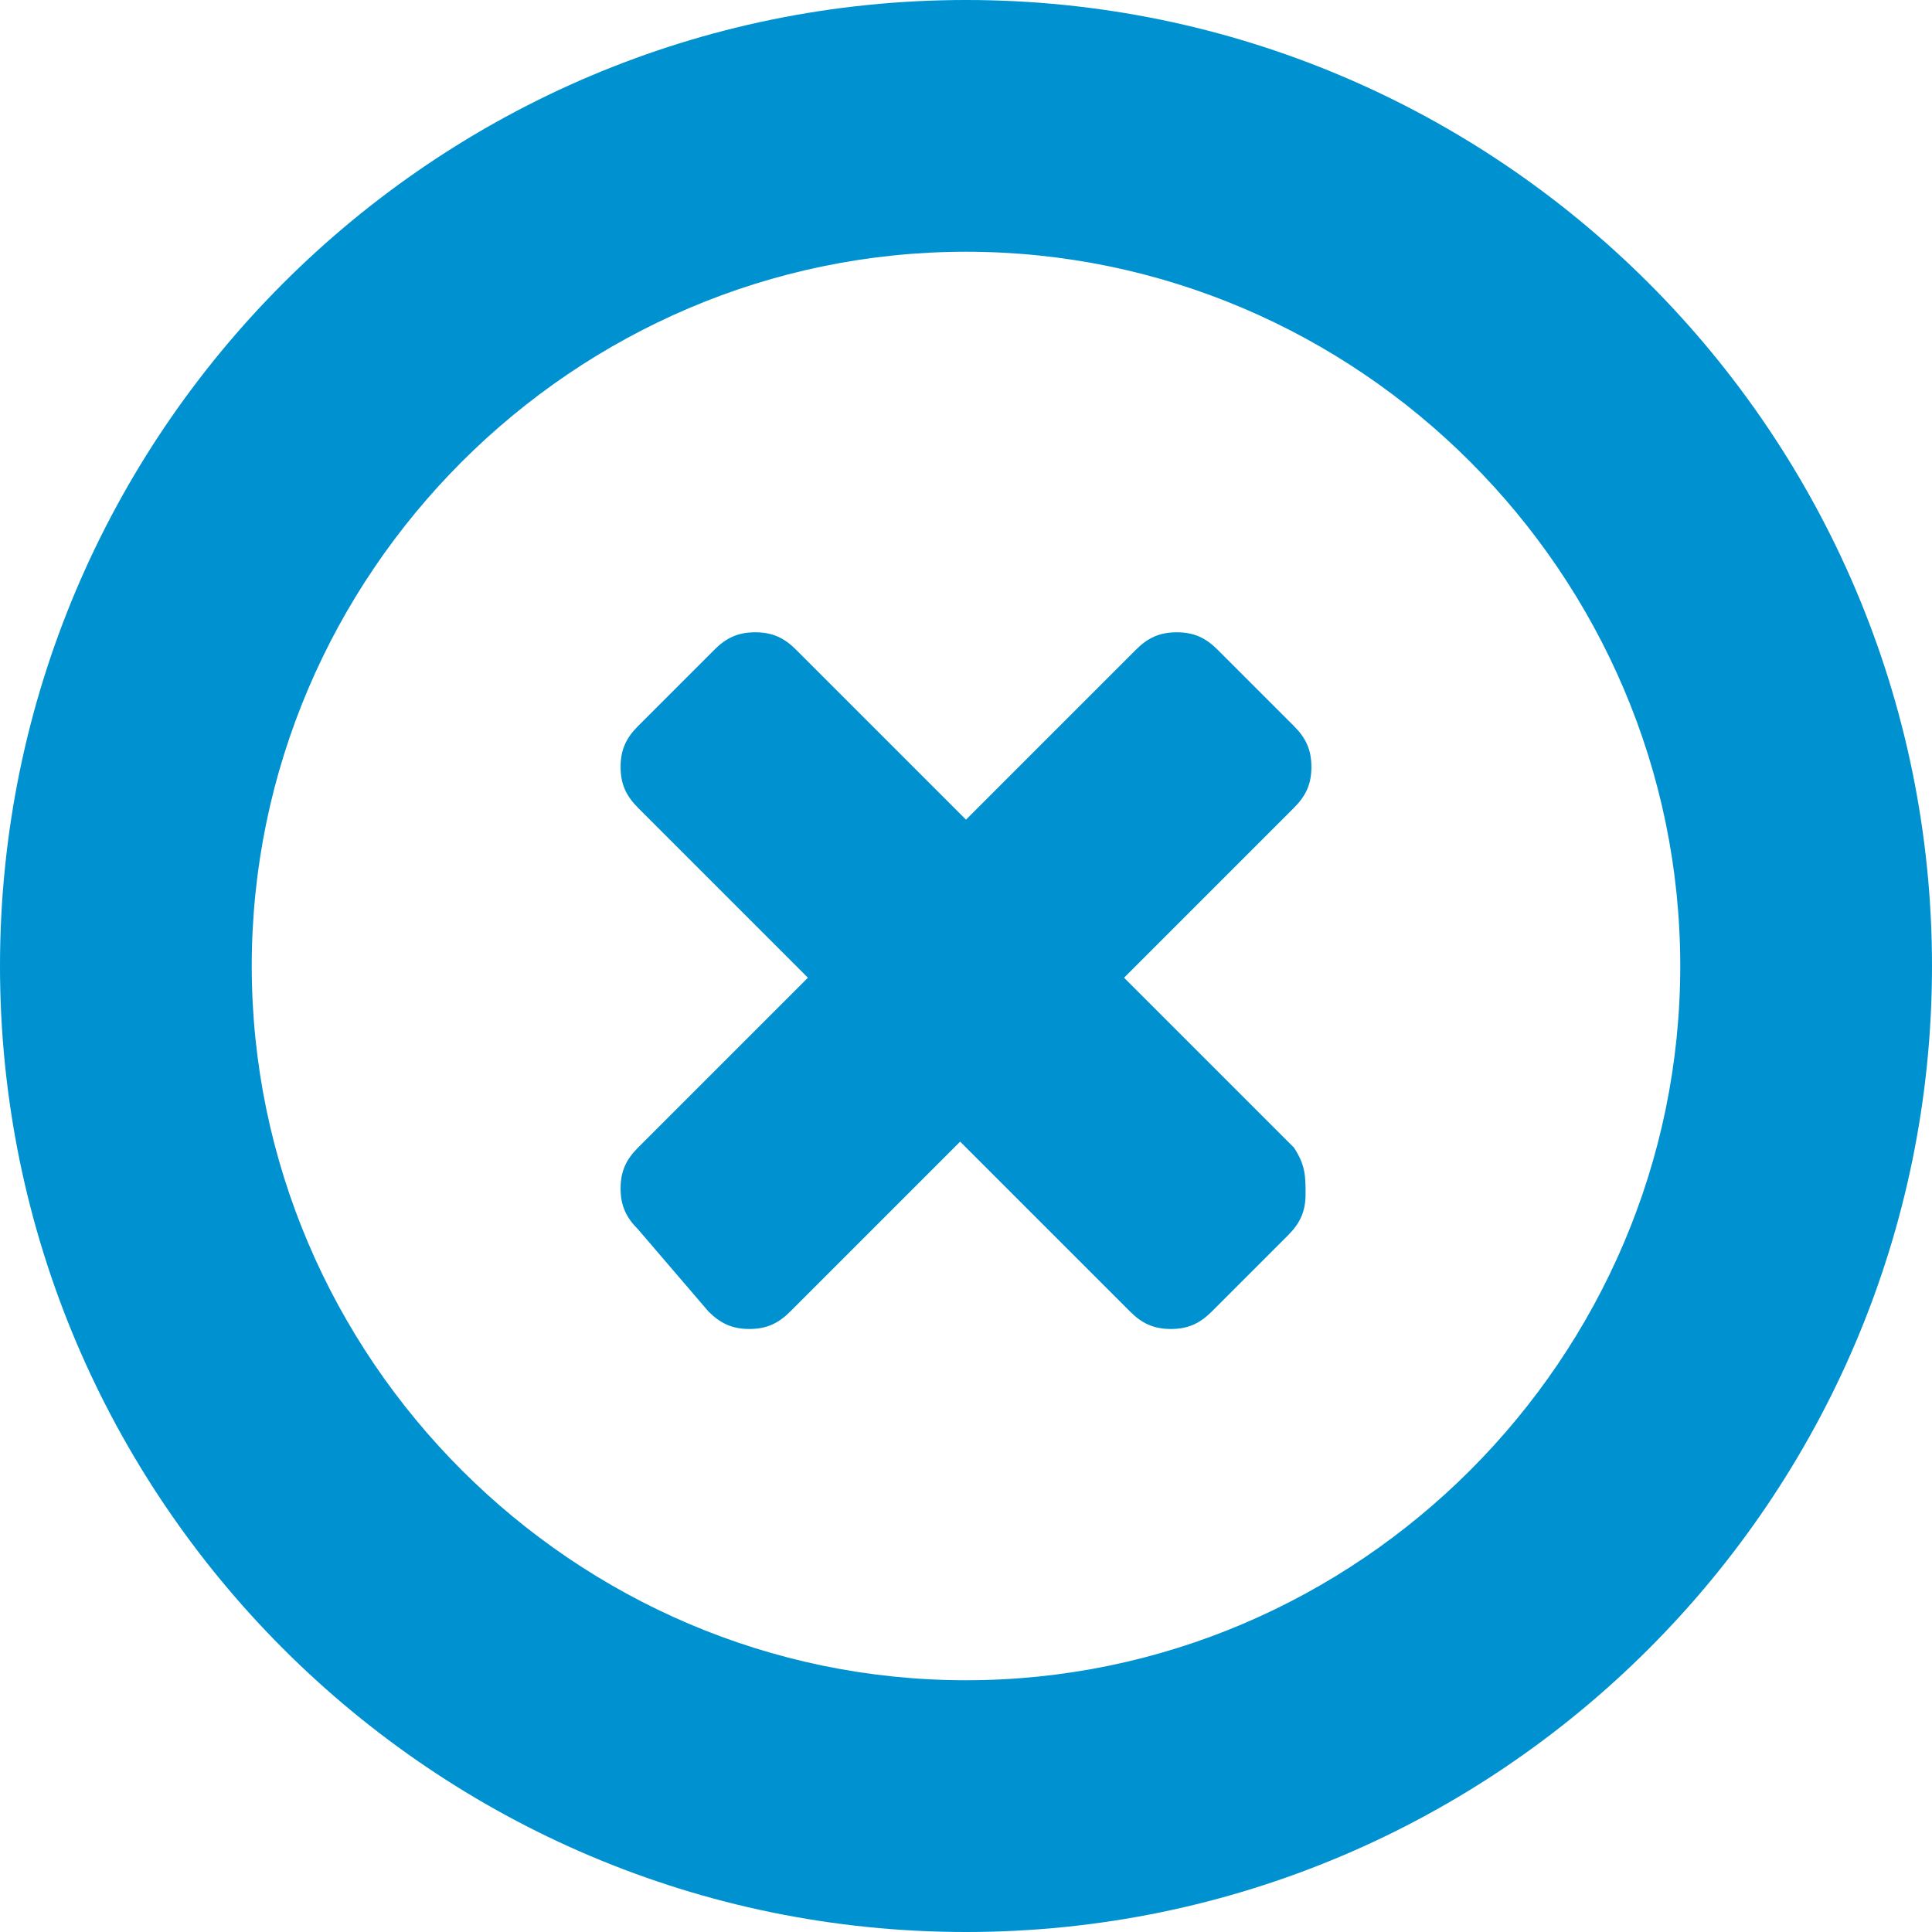 <?xml version="1.0" encoding="utf-8"?>
<!-- Generator: Adobe Illustrator 21.1.0, SVG Export Plug-In . SVG Version: 6.00 Build 0)  -->
<svg version="1.1" id="Capa_1" xmlns="http://www.w3.org/2000/svg" xmlns:xlink="http://www.w3.org/1999/xlink" x="0px" y="0px"
	 viewBox="0 0 33 33" style="enable-background:new 0 0 33 33;" xml:space="preserve">
<style type="text/css">
	.st0{fill:#0091D1;}
</style>
<g>
	<g>
		<path class="st0" d="M16.5,0C7.4,0,0,7.4,0,16.5S7.4,33,16.5,33S33,25.6,33,16.5S25.6,0,16.5,0z M16.5,28.7
			c-6.7,0-12.2-5.5-12.2-12.2S9.8,4.3,16.5,4.3s12.2,5.5,12.2,12.2S23.2,28.7,16.5,28.7z"/>
	</g>
</g>
<g>
	<path class="st0" d="M22.3,20.4c0,0.3-0.1,0.5-0.3,0.7l-1.3,1.3c-0.2,0.2-0.4,0.3-0.7,0.3c-0.3,0-0.5-0.1-0.7-0.3l-2.9-2.9
		l-2.9,2.9c-0.2,0.2-0.4,0.3-0.7,0.3s-0.5-0.1-0.7-0.3L10.9,21c-0.2-0.2-0.3-0.4-0.3-0.7s0.1-0.5,0.3-0.7l2.9-2.9l-2.9-2.9
		c-0.2-0.2-0.3-0.4-0.3-0.7c0-0.3,0.1-0.5,0.3-0.7l1.3-1.3c0.2-0.2,0.4-0.3,0.7-0.3s0.5,0.1,0.7,0.3l2.9,2.9l2.9-2.9
		c0.2-0.2,0.4-0.3,0.7-0.3c0.3,0,0.5,0.1,0.7,0.3l1.3,1.3c0.2,0.2,0.3,0.4,0.3,0.7c0,0.3-0.1,0.5-0.3,0.7l-2.9,2.9l2.9,2.9
		C22.3,19.9,22.3,20.1,22.3,20.4z"/>
</g>
</svg>
